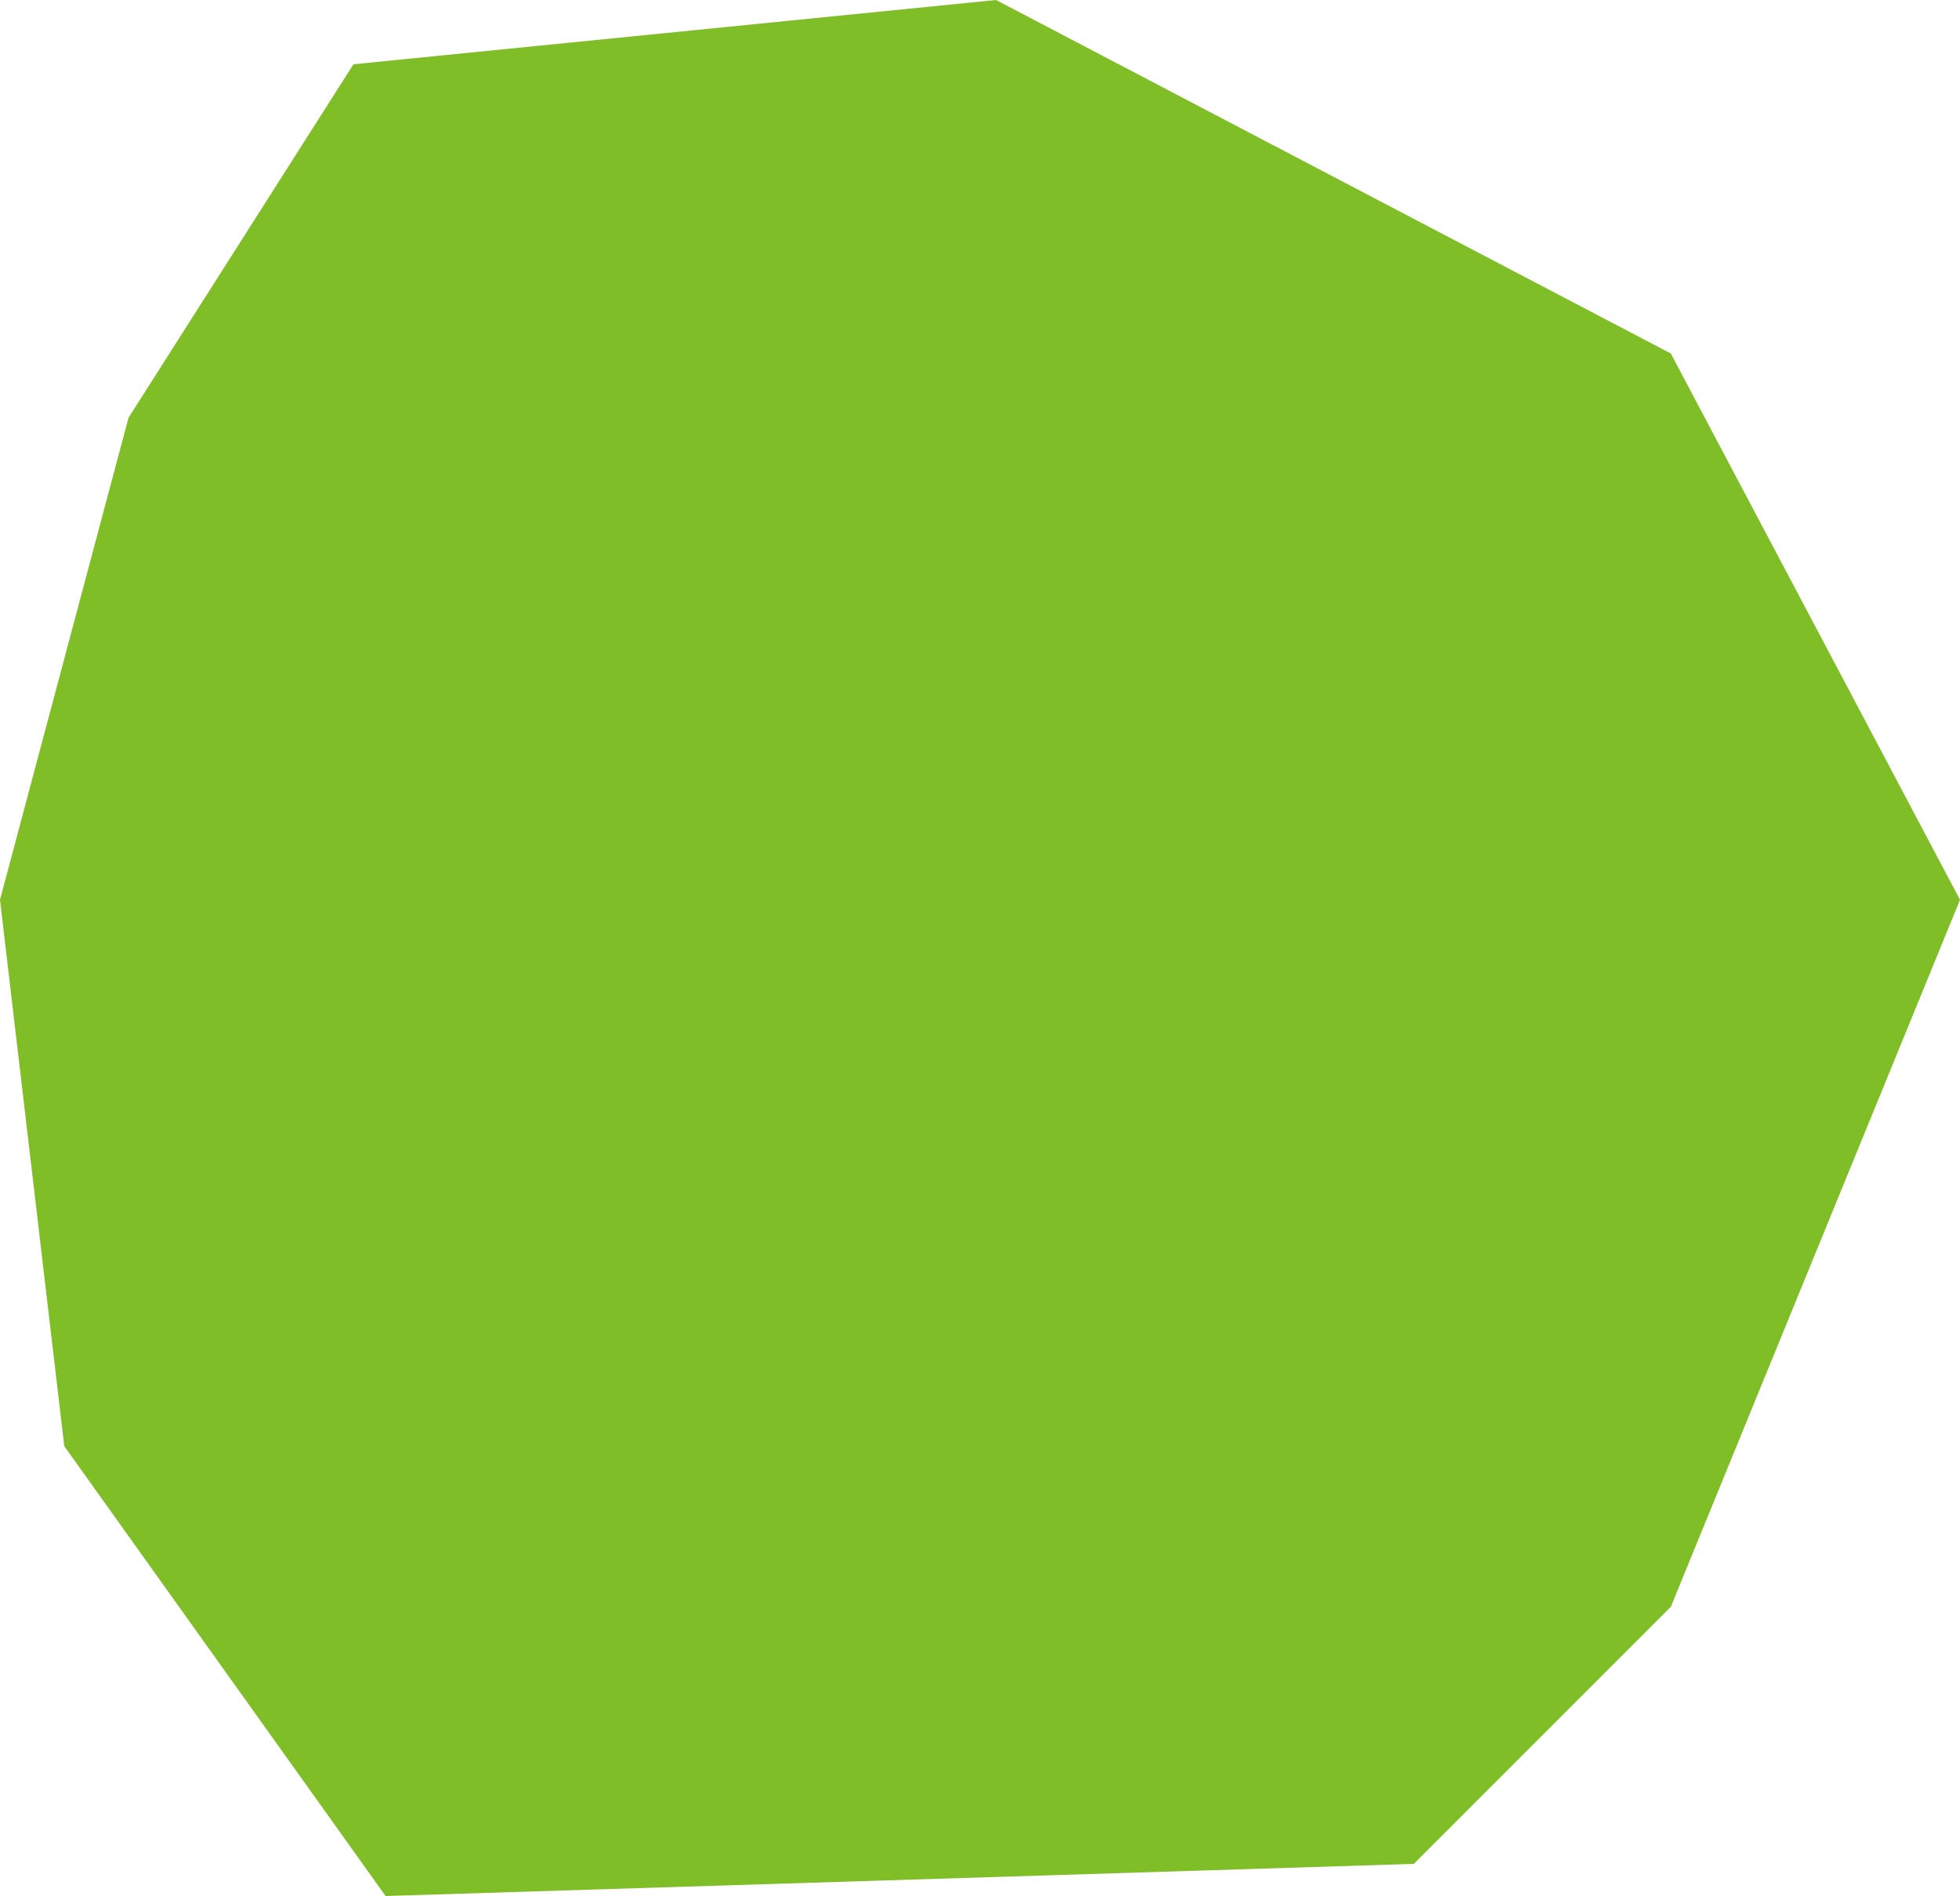 <svg xmlns="http://www.w3.org/2000/svg" xml:space="preserve" width="2432.934" height="2353.166" style="enable-background:new 0 0 2432.934 2353.166"><path d="M2073.977 438.726 1236.409 0 438.726 79.768 159.537 518.494 0 1116.757l79.768 678.03 398.842 558.379 1276.293-39.885 319.074-319.073 358.957-877.451z" style="fill:#7fbe26"/></svg>